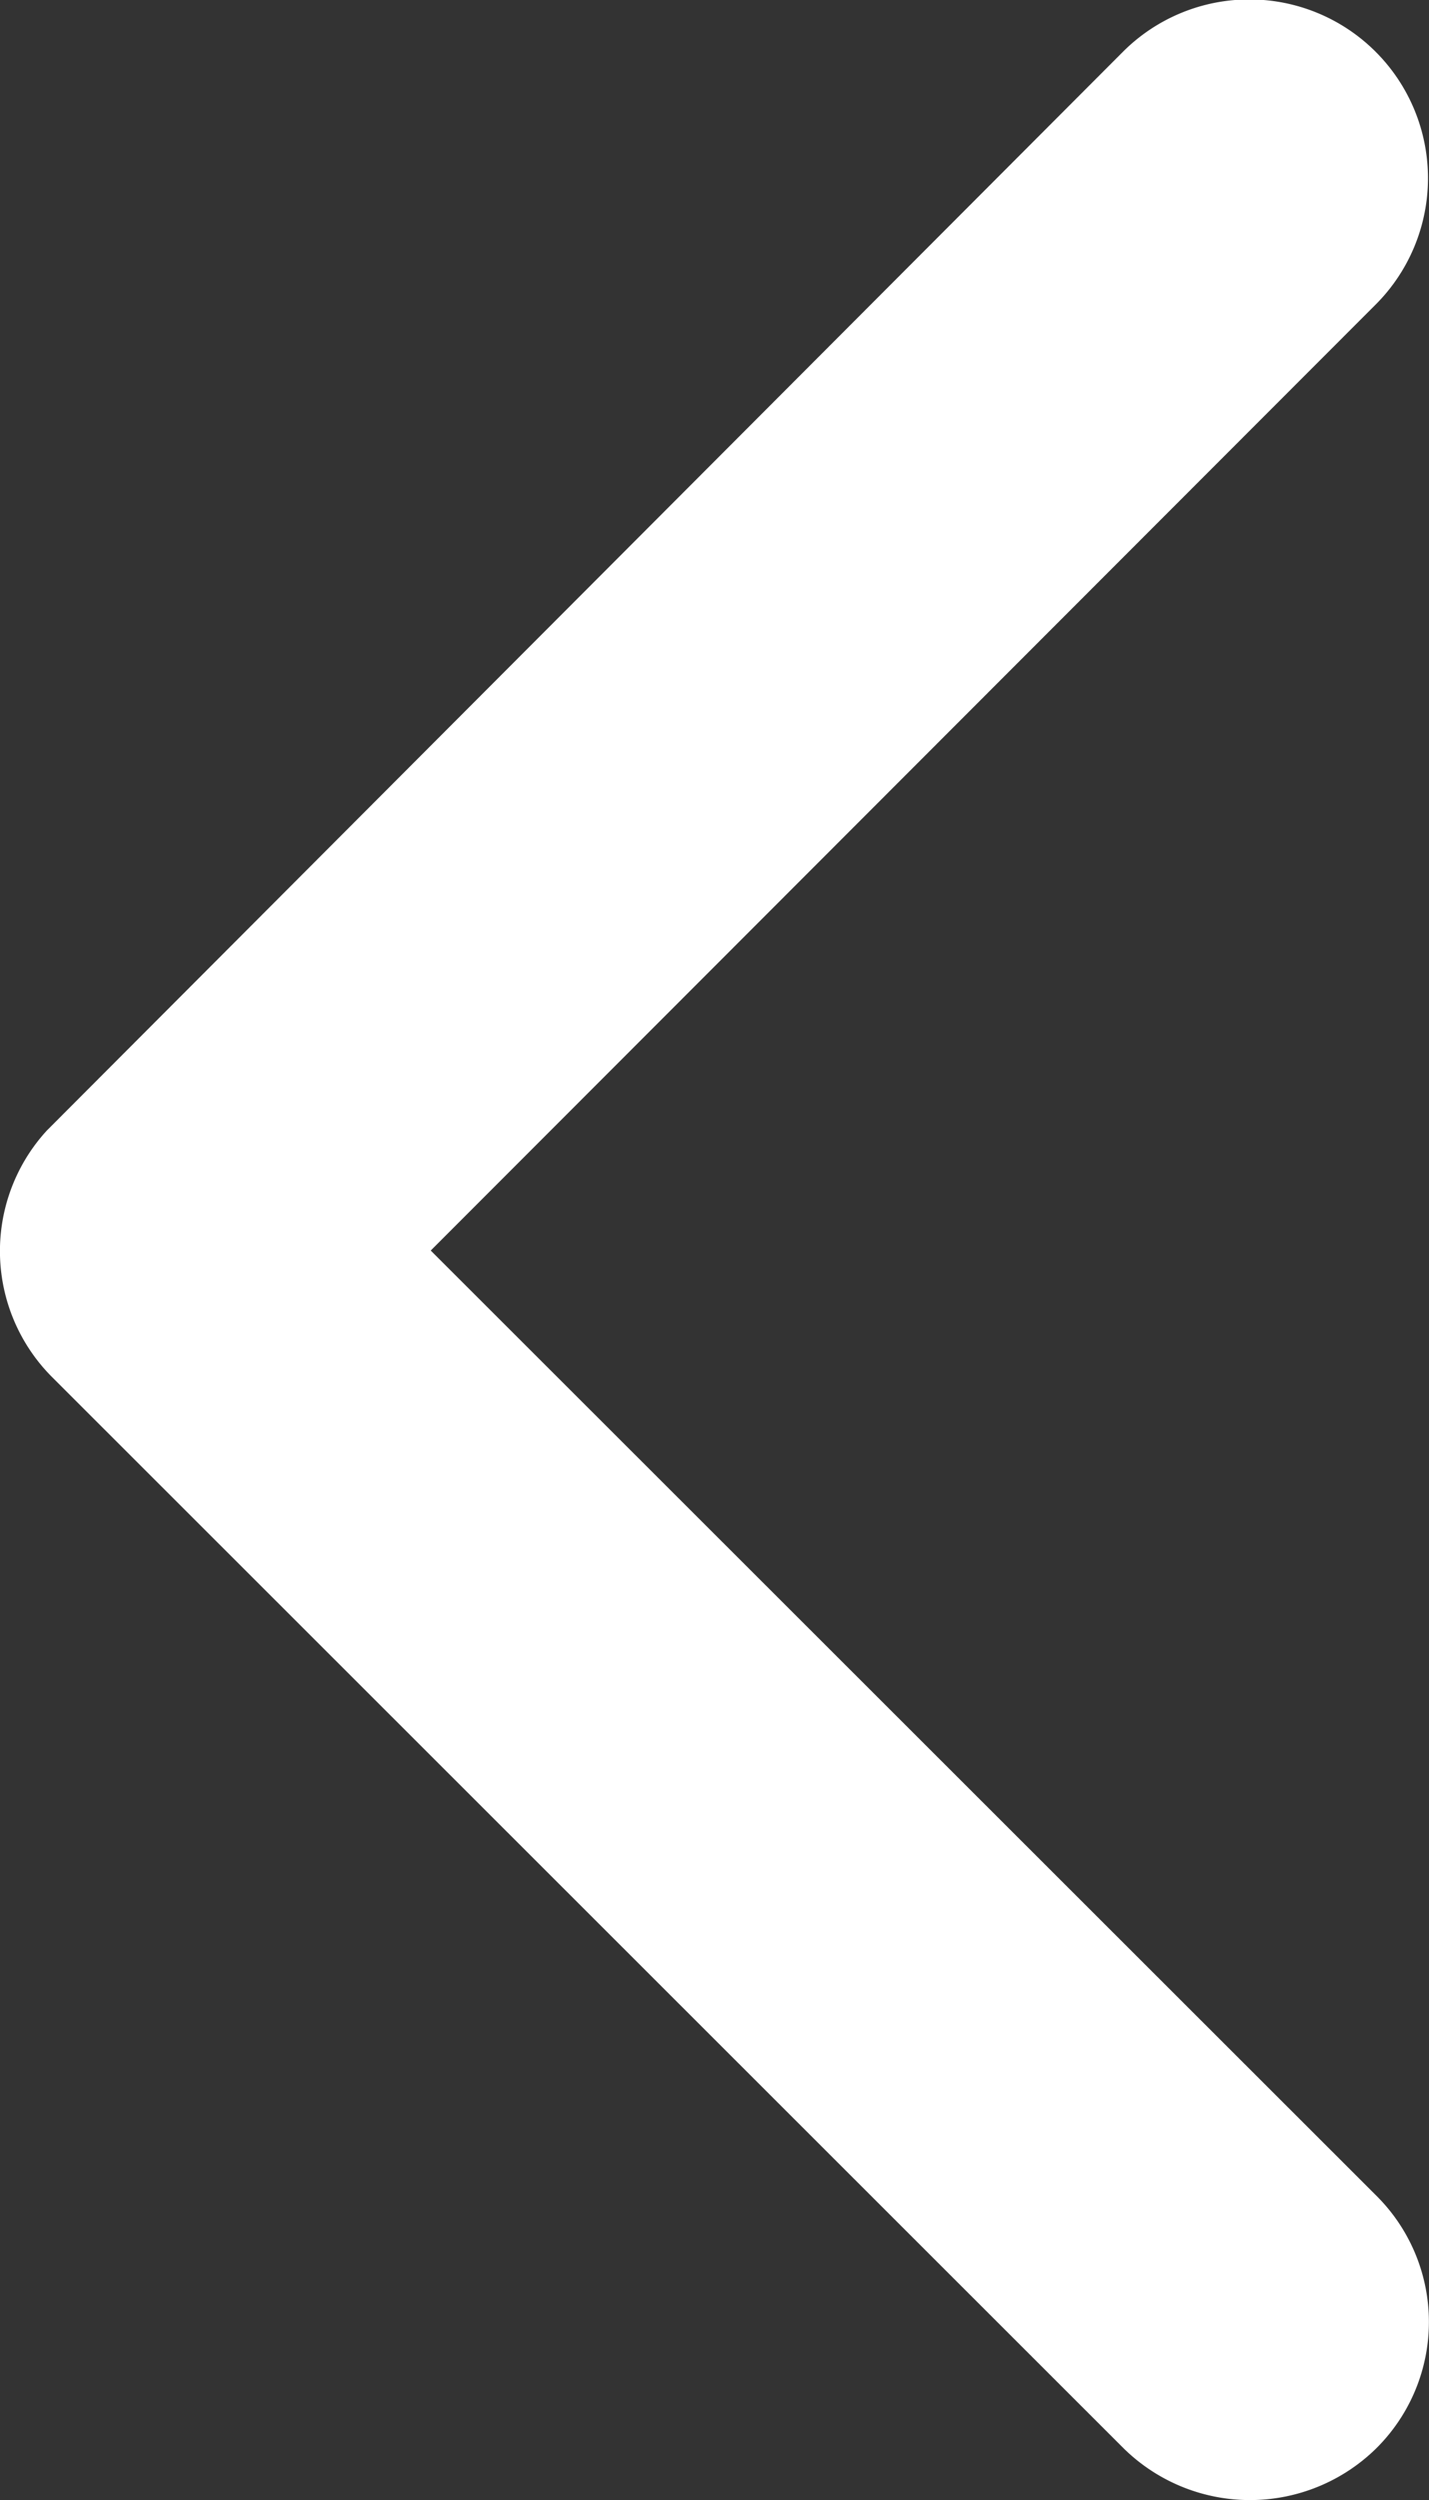 <svg xmlns="http://www.w3.org/2000/svg" width="12.099" height="21.16" viewBox="0 0 12.099 21.16">
  <rect x="0" y="0" width="12.099" height="21.16" fill="#333333" stroke="none"/>
  <path id="left-arrow-white" d="M8.452,10.576l-8.007-8a1.506,1.506,0,0,1,0-2.136,1.525,1.525,0,0,1,2.142,0l9.072,9.066a1.509,1.509,0,0,1,.044,2.085l-9.11,9.129A1.512,1.512,0,0,1,.45,18.584Z" transform="translate(12.099 21.16) rotate(180)" fill="#fff"/>
</svg>
